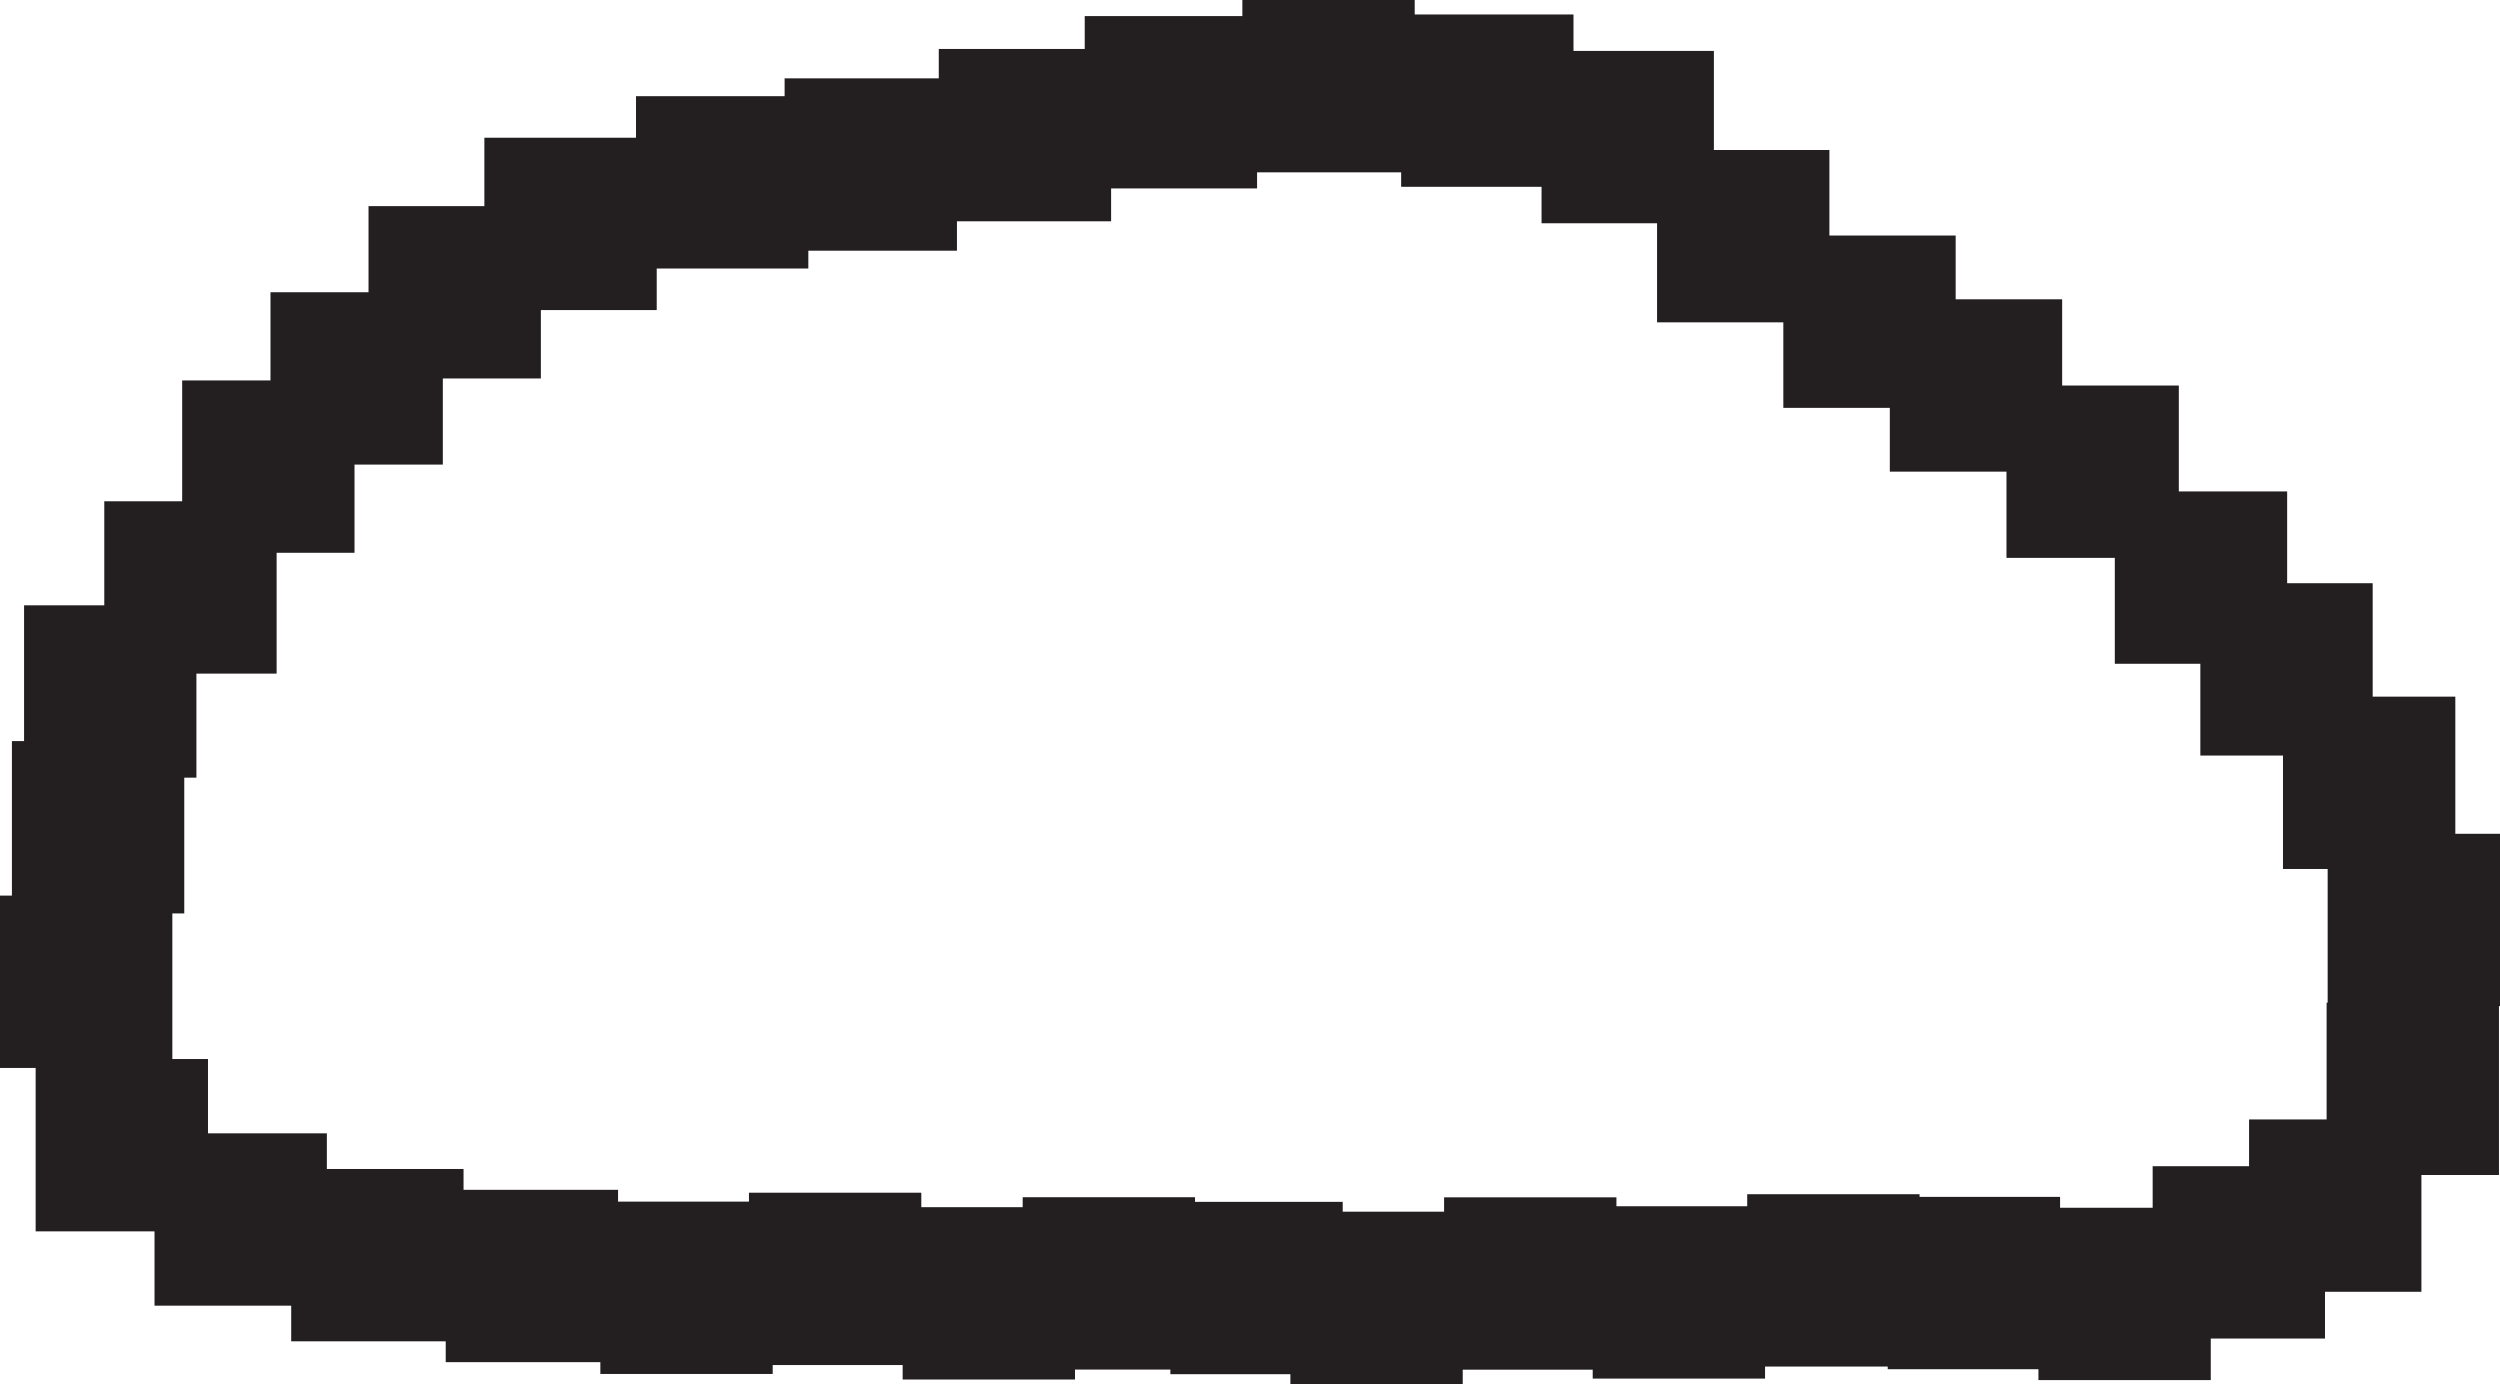 <?xml version="1.0" encoding="UTF-8"?>
<svg id="Layer_1" data-name="Layer 1" xmlns="http://www.w3.org/2000/svg" viewBox="0 0 216 119.58">
  <defs>
    <style>
      .cls-1 {
        fill: #231f20;
        stroke-width: 0px;
      }
    </style>
  </defs>
  <rect class="cls-1" x="15.74" y="32.87" width="14.89" height="14.89"/>
  <rect class="cls-1" x="9.01" y="43.31" width="14.89" height="14.89"/>
  <rect class="cls-1" x="2.08" y="52.3" width="14.89" height="14.89"/>
  <rect class="cls-1" x="1.03" y="64.03" width="14.89" height="14.89"/>
  <rect class="cls-1" y="77.38" width="14.89" height="14.89"/>
  <rect class="cls-1" x="3.08" y="91.5" width="14.89" height="14.89"/>
  <rect class="cls-1" x="13.35" y="97.92" width="14.89" height="14.89"/>
  <rect class="cls-1" x="25.16" y="101" width="14.89" height="14.89"/>
  <rect class="cls-1" x="38.51" y="102.8" width="14.89" height="14.89"/>
  <rect class="cls-1" x="51.87" y="103.82" width="14.89" height="14.89"/>
  <rect class="cls-1" x="23.37" y="25.25" width="14.89" height="14.89"/>
  <rect class="cls-1" x="31.84" y="17.81" width="14.89" height="14.89"/>
  <rect class="cls-1" x="41.85" y="11.9" width="14.89" height="14.89"/>
  <rect class="cls-1" x="64.71" y="103.05" width="14.89" height="14.89"/>
  <rect class="cls-1" x="77.99" y="104.3" width="14.89" height="14.89"/>
  <rect class="cls-1" x="54.95" y="8.31" width="14.89" height="14.89"/>
  <rect class="cls-1" x="67.79" y="6.77" width="14.89" height="14.89"/>
  <rect class="cls-1" x="81.11" y="4.23" width="14.89" height="14.89"/>
  <rect class="cls-1" x="93.72" y="1.39" width="14.89" height="14.89"/>
  <rect class="cls-1" x="88.36" y="103.44" width="14.89" height="14.89"/>
  <rect class="cls-1" x="182.73" y="42.45" width="14.89" height="14.89" transform="translate(380.34 99.8) rotate(-180)"/>
  <rect class="cls-1" x="197.24" y="60.2" width="14.89" height="14.89" transform="translate(409.38 135.28) rotate(-180)"/>
  <rect class="cls-1" x="201.11" y="72.04" width="14.89" height="14.89" transform="translate(417.11 158.97) rotate(-180)"/>
  <rect class="cls-1" x="201.03" y="86.64" width="14.89" height="14.89" transform="translate(416.94 188.16) rotate(-180)"/>
  <rect class="cls-1" x="194.31" y="96.72" width="14.89" height="14.89" transform="translate(403.52 208.33) rotate(-180)"/>
  <rect class="cls-1" x="185.99" y="100.76" width="14.89" height="14.89" transform="translate(386.87 216.41) rotate(-180)"/>
  <rect class="cls-1" x="176.12" y="104.36" width="14.89" height="14.89" transform="translate(367.13 223.6) rotate(-180)"/>
  <rect class="cls-1" x="163.1" y="103.4" width="14.89" height="14.89" transform="translate(341.09 221.7) rotate(-180)"/>
  <rect class="cls-1" x="150.96" y="103.19" width="14.89" height="14.89" transform="translate(316.81 221.26) rotate(-180)"/>
  <rect class="cls-1" x="137.61" y="104.21" width="14.89" height="14.89" transform="translate(290.11 223.32) rotate(-180)"/>
  <rect class="cls-1" x="173.37" y="33.3" width="14.89" height="14.89" transform="translate(361.62 81.5) rotate(-180)"/>
  <rect class="cls-1" x="163.28" y="25.86" width="14.89" height="14.89" transform="translate(341.45 66.61) rotate(-180)"/>
  <rect class="cls-1" x="154.07" y="20.36" width="14.89" height="14.89" transform="translate(323.04 55.6) rotate(-180)"/>
  <rect class="cls-1" x="124.77" y="103.44" width="14.89" height="14.89" transform="translate(264.43 221.78) rotate(-180)"/>
  <rect class="cls-1" x="111.49" y="104.69" width="14.89" height="14.89" transform="translate(237.87 224.27) rotate(-180)"/>
  <rect class="cls-1" x="143.17" y="12.96" width="14.89" height="14.89" transform="translate(301.23 40.81) rotate(-180)"/>
  <rect class="cls-1" x="133.2" y="4.4" width="14.89" height="14.89" transform="translate(281.28 23.69) rotate(-180)"/>
  <rect class="cls-1" x="121.06" y="1.26" width="14.89" height="14.89" transform="translate(257.01 17.4) rotate(-180)"/>
  <rect class="cls-1" x="107.33" y="0" width="14.89" height="14.89" transform="translate(229.56 14.89) rotate(-180)"/>
  <rect class="cls-1" x="101.11" y="103.83" width="14.89" height="14.89" transform="translate(217.12 222.56) rotate(-180)"/>
  <rect class="cls-1" x="190.1" y="50.4" width="14.89" height="14.89" transform="translate(395.1 115.68) rotate(-180)"/>
</svg>
